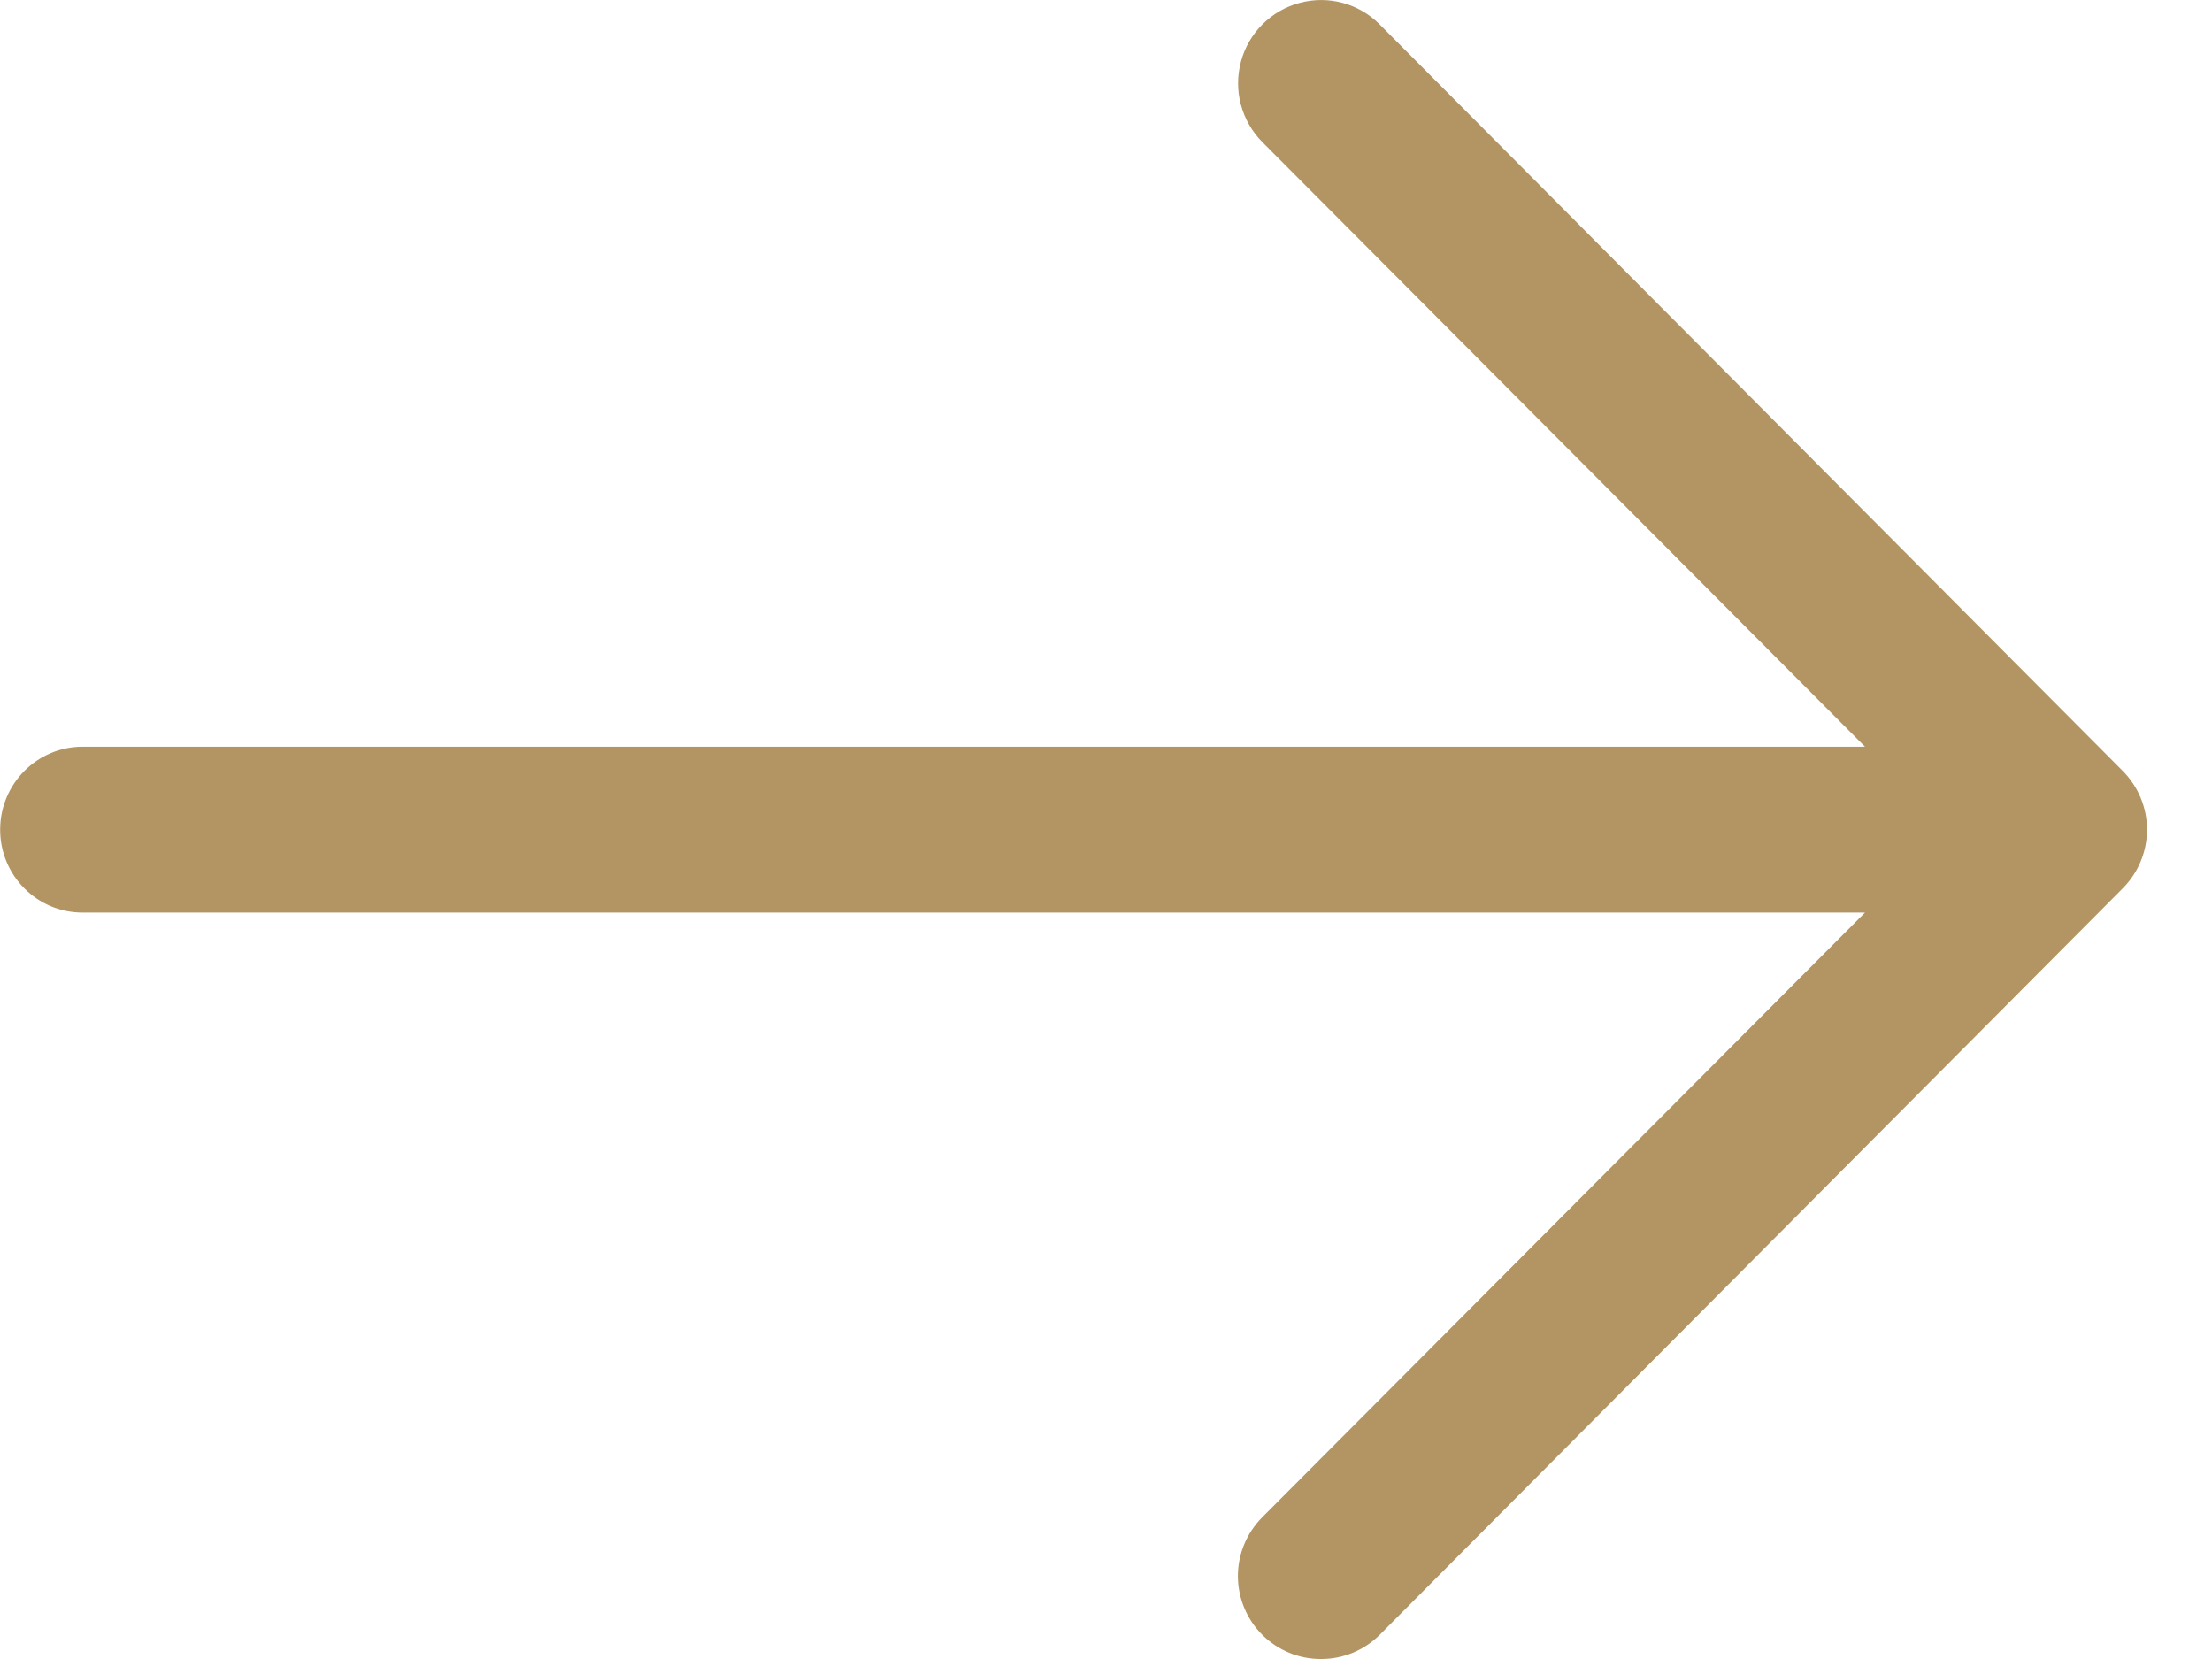 <?xml version="1.0" encoding="UTF-8"?>
<svg width="16px" height="12px" viewBox="0 0 16 12" version="1.1" xmlns="http://www.w3.org/2000/svg" xmlns:xlink="http://www.w3.org/1999/xlink">
    <title>Combined Shape</title>
    <g id="Symbols" stroke="none" stroke-width="1" fill="none" fill-rule="evenodd">
        <g id="desktop-home-card" transform="translate(-306, -390)" fill="#b39563" fill-rule="nonzero">
            <path d="M312.13,390.021 C312.337,390.076 312.499,390.239 312.554,390.446 C312.61,390.654 312.55,390.876 312.399,391.028 L308.04,395.401 L320.932,395.401 C321.262,395.401 321.529,395.67 321.529,396.001 C321.529,396.333 321.262,396.601 320.932,396.601 L308.04,396.601 L312.399,400.974 C312.512,401.087 312.576,401.24 312.576,401.4 C312.576,401.56 312.512,401.713 312.399,401.826 C312.286,401.938 312.134,402.001 311.975,402 C311.816,402.001 311.664,401.938 311.551,401.826 L306.177,396.427 C306.064,396.314 306,396.161 306,396.001 C306,395.841 306.064,395.688 306.177,395.575 L311.551,390.176 C311.702,390.024 311.923,389.965 312.13,390.021 Z" id="Combined-Shape" transform="translate(313.765, 396) scale(-1, 1) translate(-313.765, -396) "></path>
        </g>
    </g>
</svg>